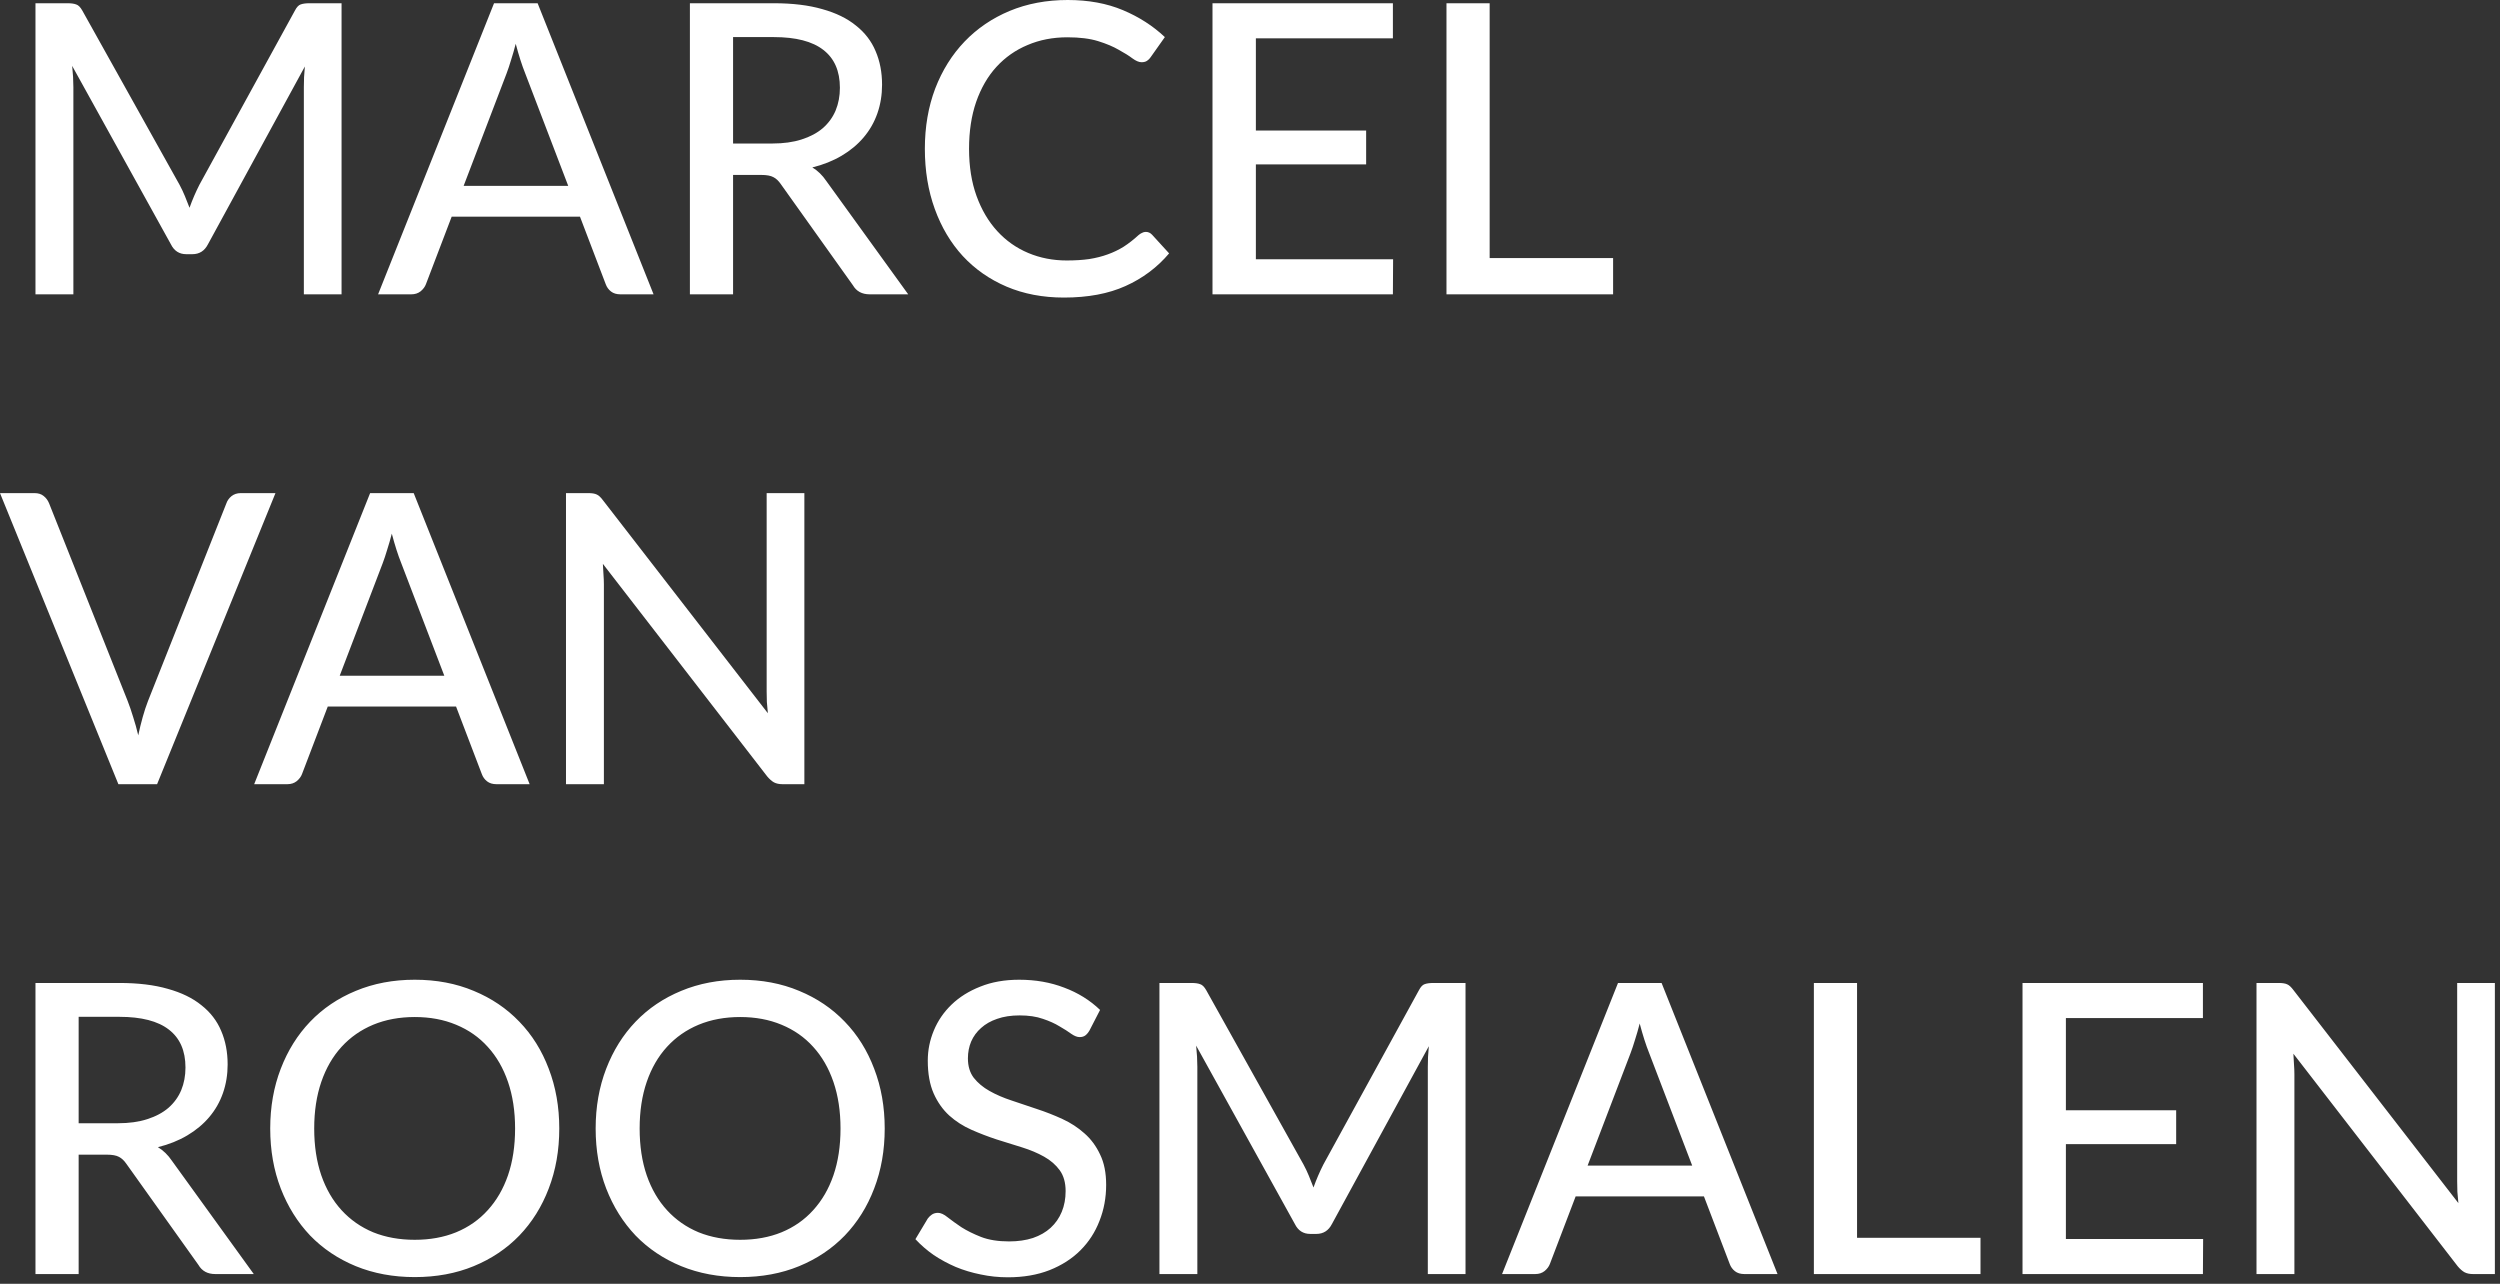 <svg width="296" height="152" viewBox="0 0 296 152" fill="none" xmlns="http://www.w3.org/2000/svg">
    <rect x="0" y="0" width="296" height="152" fill="#333333" stroke="none"/>
    <path d="M40.44 0.384V34.848H35.976V10.32C35.976 9.952 35.984 9.56 36 9.144C36.032 8.728 36.064 8.304 36.096 7.872L24.624 28.92C24.224 29.704 23.608 30.096 22.776 30.096H22.056C21.224 30.096 20.616 29.704 20.232 28.92L8.544 7.8C8.64 8.696 8.688 9.536 8.688 10.32V34.848H4.2V0.384H7.992C8.44 0.384 8.784 0.432 9.024 0.528C9.28 0.608 9.52 0.848 9.744 1.248L21.264 21.888C21.488 22.304 21.696 22.744 21.888 23.208C22.08 23.672 22.264 24.136 22.44 24.6C22.776 23.656 23.168 22.744 23.616 21.864L34.92 1.248C35.128 0.848 35.352 0.608 35.592 0.528C35.848 0.432 36.2 0.384 36.648 0.384H40.44ZM67.278 22.008L62.166 8.64C61.798 7.728 61.43 6.576 61.062 5.184C60.886 5.872 60.702 6.512 60.51 7.104C60.334 7.696 60.158 8.224 59.982 8.688L54.894 22.008H67.278ZM77.382 34.848H73.446C72.998 34.848 72.63 34.736 72.342 34.512C72.054 34.288 71.846 34 71.718 33.648L68.67 25.656H53.478L50.43 33.648C50.318 33.952 50.11 34.232 49.806 34.488C49.502 34.728 49.134 34.848 48.702 34.848H44.766L58.494 0.384H63.654L77.382 34.848ZM91.452 16.992C92.764 16.992 93.916 16.832 94.908 16.512C95.916 16.192 96.756 15.744 97.428 15.168C98.1 14.576 98.604 13.88 98.94 13.08C99.276 12.264 99.444 11.368 99.444 10.392C99.444 8.408 98.788 6.912 97.476 5.904C96.18 4.896 94.228 4.392 91.62 4.392H86.796V16.992H91.452ZM107.532 34.848H102.972C102.06 34.848 101.396 34.488 100.98 33.768L92.46 21.816C92.188 21.416 91.892 21.136 91.572 20.976C91.252 20.8 90.772 20.712 90.132 20.712H86.796V34.848H81.684V0.384H91.62C93.844 0.384 95.756 0.616 97.356 1.08C98.972 1.528 100.3 2.176 101.34 3.024C102.396 3.856 103.172 4.864 103.668 6.048C104.18 7.232 104.436 8.56 104.436 10.032C104.436 11.232 104.252 12.36 103.884 13.416C103.516 14.472 102.972 15.424 102.252 16.272C101.548 17.104 100.684 17.824 99.66 18.432C98.636 19.04 97.476 19.504 96.18 19.824C96.82 20.208 97.372 20.744 97.836 21.432L107.532 34.848ZM135.663 27.456C135.951 27.456 136.199 27.568 136.407 27.792L138.423 30C137.015 31.664 135.295 32.952 133.263 33.864C131.247 34.776 128.815 35.232 125.967 35.232C123.471 35.232 121.207 34.8 119.175 33.936C117.159 33.072 115.431 31.864 113.991 30.312C112.567 28.76 111.463 26.904 110.679 24.744C109.895 22.584 109.503 20.208 109.503 17.616C109.503 15.024 109.911 12.648 110.727 10.488C111.559 8.328 112.719 6.472 114.207 4.92C115.695 3.368 117.471 2.16 119.535 1.296C121.615 0.432 123.911 0 126.423 0C128.871 0 131.047 0.4 132.951 1.2C134.855 2 136.511 3.064 137.919 4.392L136.239 6.768C136.127 6.944 135.983 7.088 135.807 7.2C135.647 7.312 135.431 7.368 135.159 7.368C134.855 7.368 134.495 7.216 134.079 6.912C133.679 6.608 133.143 6.272 132.471 5.904C131.815 5.52 130.999 5.176 130.023 4.872C129.047 4.568 127.831 4.416 126.375 4.416C124.663 4.416 123.095 4.72 121.671 5.328C120.247 5.92 119.015 6.784 117.975 7.92C116.951 9.04 116.151 10.424 115.575 12.072C115.015 13.704 114.735 15.552 114.735 17.616C114.735 19.712 115.031 21.576 115.623 23.208C116.215 24.84 117.031 26.224 118.071 27.36C119.111 28.496 120.335 29.36 121.743 29.952C123.151 30.544 124.671 30.84 126.303 30.84C127.295 30.84 128.183 30.784 128.967 30.672C129.767 30.544 130.495 30.36 131.151 30.12C131.823 29.88 132.455 29.576 133.047 29.208C133.639 28.824 134.223 28.368 134.799 27.84C134.927 27.728 135.063 27.64 135.207 27.576C135.351 27.496 135.503 27.456 135.663 27.456ZM164.943 30.696L164.919 34.848H143.559V0.384H164.919V4.536H148.695V15.456H161.751V19.464H148.695V30.696H164.943ZM190.991 30.552V34.848H171.263V0.384H176.375V30.552H190.991ZM32.616 58.384L18.6 92.848H14.016L0 58.384H4.08C4.528 58.384 4.888 58.496 5.16 58.72C5.448 58.944 5.664 59.232 5.808 59.584L15.12 83.008C15.344 83.584 15.56 84.216 15.768 84.904C15.992 85.592 16.192 86.312 16.368 87.064C16.528 86.312 16.704 85.592 16.896 84.904C17.088 84.216 17.296 83.584 17.52 83.008L26.808 59.584C26.92 59.264 27.12 58.984 27.408 58.744C27.712 58.504 28.08 58.384 28.512 58.384H32.616ZM52.606 80.008L47.494 66.64C47.126 65.728 46.758 64.576 46.39 63.184C46.214 63.872 46.03 64.512 45.838 65.104C45.662 65.696 45.486 66.224 45.31 66.688L40.222 80.008H52.606ZM62.71 92.848H58.774C58.326 92.848 57.958 92.736 57.67 92.512C57.382 92.288 57.174 92 57.046 91.648L53.998 83.656H38.806L35.758 91.648C35.646 91.952 35.438 92.232 35.134 92.488C34.83 92.728 34.462 92.848 34.03 92.848H30.094L43.822 58.384H48.982L62.71 92.848ZM95.237 58.384V92.848H92.644C92.245 92.848 91.909 92.776 91.636 92.632C91.38 92.488 91.117 92.256 90.844 91.936L71.38 66.76C71.412 67.192 71.436 67.616 71.453 68.032C71.484 68.448 71.501 68.84 71.501 69.208V92.848H67.013V58.384H69.653C70.1 58.384 70.436 58.44 70.66 58.552C70.885 58.648 71.132 58.88 71.404 59.248L90.916 84.448C90.868 83.984 90.829 83.536 90.796 83.104C90.781 82.656 90.772 82.24 90.772 81.856V58.384H95.237ZM13.968 132.992C15.28 132.992 16.432 132.832 17.424 132.512C18.432 132.192 19.272 131.744 19.944 131.168C20.616 130.576 21.12 129.88 21.456 129.08C21.792 128.264 21.96 127.368 21.96 126.392C21.96 124.408 21.304 122.912 19.992 121.904C18.696 120.896 16.744 120.392 14.136 120.392H9.312V132.992H13.968ZM30.048 150.848H25.488C24.576 150.848 23.912 150.488 23.496 149.768L14.976 137.816C14.704 137.416 14.408 137.136 14.088 136.976C13.768 136.8 13.288 136.712 12.648 136.712H9.312V150.848H4.2V116.384H14.136C16.36 116.384 18.272 116.616 19.872 117.08C21.488 117.528 22.816 118.176 23.856 119.024C24.912 119.856 25.688 120.864 26.184 122.048C26.696 123.232 26.952 124.56 26.952 126.032C26.952 127.232 26.768 128.36 26.4 129.416C26.032 130.472 25.488 131.424 24.768 132.272C24.064 133.104 23.2 133.824 22.176 134.432C21.152 135.04 19.992 135.504 18.696 135.824C19.336 136.208 19.888 136.744 20.352 137.432L30.048 150.848ZM66.218 133.616C66.218 136.192 65.802 138.56 64.97 140.72C64.154 142.864 62.994 144.72 61.49 146.288C59.986 147.84 58.186 149.048 56.09 149.912C53.994 150.776 51.666 151.208 49.106 151.208C46.562 151.208 44.234 150.776 42.122 149.912C40.026 149.048 38.226 147.84 36.722 146.288C35.234 144.72 34.074 142.864 33.242 140.72C32.41 138.56 31.994 136.192 31.994 133.616C31.994 131.056 32.41 128.696 33.242 126.536C34.074 124.376 35.234 122.52 36.722 120.968C38.226 119.4 40.026 118.184 42.122 117.32C44.234 116.44 46.562 116 49.106 116C51.666 116 53.994 116.44 56.09 117.32C58.186 118.184 59.986 119.4 61.49 120.968C62.994 122.52 64.154 124.376 64.97 126.536C65.802 128.696 66.218 131.056 66.218 133.616ZM60.986 133.616C60.986 131.568 60.706 129.728 60.146 128.096C59.586 126.464 58.786 125.08 57.746 123.944C56.722 122.808 55.474 121.936 54.002 121.328C52.546 120.72 50.914 120.416 49.106 120.416C47.298 120.416 45.658 120.72 44.186 121.328C42.73 121.936 41.482 122.808 40.442 123.944C39.402 125.08 38.602 126.464 38.042 128.096C37.482 129.728 37.202 131.568 37.202 133.616C37.202 135.68 37.482 137.528 38.042 139.16C38.602 140.776 39.402 142.152 40.442 143.288C41.482 144.424 42.73 145.296 44.186 145.904C45.658 146.496 47.298 146.792 49.106 146.792C50.914 146.792 52.546 146.496 54.002 145.904C55.474 145.296 56.722 144.424 57.746 143.288C58.786 142.152 59.586 140.776 60.146 139.16C60.706 137.528 60.986 135.68 60.986 133.616ZM104.75 133.616C104.75 136.192 104.334 138.56 103.502 140.72C102.686 142.864 101.526 144.72 100.022 146.288C98.517 147.84 96.718 149.048 94.621 149.912C92.525 150.776 90.198 151.208 87.638 151.208C85.094 151.208 82.766 150.776 80.653 149.912C78.558 149.048 76.757 147.84 75.254 146.288C73.766 144.72 72.606 142.864 71.773 140.72C70.942 138.56 70.525 136.192 70.525 133.616C70.525 131.056 70.942 128.696 71.773 126.536C72.606 124.376 73.766 122.52 75.254 120.968C76.757 119.4 78.558 118.184 80.653 117.32C82.766 116.44 85.094 116 87.638 116C90.198 116 92.525 116.44 94.621 117.32C96.718 118.184 98.517 119.4 100.022 120.968C101.526 122.52 102.686 124.376 103.502 126.536C104.334 128.696 104.75 131.056 104.75 133.616ZM99.517 133.616C99.517 131.568 99.237 129.728 98.677 128.096C98.118 126.464 97.317 125.08 96.278 123.944C95.254 122.808 94.005 121.936 92.534 121.328C91.078 120.72 89.445 120.416 87.638 120.416C85.829 120.416 84.189 120.72 82.718 121.328C81.261 121.936 80.013 122.808 78.974 123.944C77.933 125.08 77.133 126.464 76.573 128.096C76.013 129.728 75.734 131.568 75.734 133.616C75.734 135.68 76.013 137.528 76.573 139.16C77.133 140.776 77.933 142.152 78.974 143.288C80.013 144.424 81.261 145.296 82.718 145.904C84.189 146.496 85.829 146.792 87.638 146.792C89.445 146.792 91.078 146.496 92.534 145.904C94.005 145.296 95.254 144.424 96.278 143.288C97.317 142.152 98.118 140.776 98.677 139.16C99.237 137.528 99.517 135.68 99.517 133.616ZM129.001 122C128.841 122.272 128.673 122.472 128.497 122.6C128.321 122.728 128.097 122.792 127.825 122.792C127.537 122.792 127.209 122.664 126.841 122.408C126.473 122.136 126.009 121.84 125.449 121.52C124.905 121.184 124.249 120.888 123.481 120.632C122.713 120.36 121.793 120.224 120.721 120.224C119.713 120.224 118.825 120.36 118.057 120.632C117.305 120.888 116.673 121.248 116.161 121.712C115.649 122.16 115.257 122.696 114.985 123.32C114.729 123.928 114.601 124.592 114.601 125.312C114.601 126.24 114.833 127.008 115.297 127.616C115.777 128.224 116.401 128.744 117.169 129.176C117.937 129.608 118.809 129.984 119.785 130.304C120.761 130.624 121.761 130.96 122.785 131.312C123.809 131.648 124.809 132.04 125.785 132.488C126.761 132.936 127.633 133.504 128.401 134.192C129.169 134.864 129.785 135.696 130.249 136.688C130.729 137.664 130.969 138.864 130.969 140.288C130.969 141.808 130.705 143.232 130.177 144.56C129.665 145.888 128.913 147.048 127.921 148.04C126.929 149.032 125.705 149.816 124.249 150.392C122.809 150.952 121.169 151.232 119.329 151.232C118.225 151.232 117.153 151.12 116.113 150.896C115.073 150.688 114.089 150.392 113.161 150.008C112.233 149.608 111.361 149.136 110.545 148.592C109.745 148.032 109.025 147.408 108.385 146.72L109.849 144.272C109.993 144.08 110.161 143.92 110.353 143.792C110.561 143.664 110.793 143.6 111.049 143.6C111.385 143.6 111.769 143.776 112.201 144.128C112.649 144.48 113.193 144.872 113.833 145.304C114.489 145.72 115.265 146.104 116.161 146.456C117.073 146.808 118.177 146.984 119.473 146.984C120.529 146.984 121.473 146.848 122.305 146.576C123.137 146.288 123.833 145.888 124.393 145.376C124.969 144.848 125.409 144.216 125.713 143.48C126.017 142.744 126.169 141.928 126.169 141.032C126.169 140.024 125.937 139.2 125.473 138.56C125.009 137.92 124.393 137.384 123.625 136.952C122.857 136.52 121.985 136.152 121.009 135.848C120.033 135.544 119.033 135.232 118.009 134.912C116.985 134.576 115.985 134.192 115.009 133.76C114.033 133.328 113.161 132.768 112.393 132.08C111.625 131.376 111.009 130.504 110.545 129.464C110.081 128.408 109.849 127.112 109.849 125.576C109.849 124.344 110.089 123.152 110.569 122C111.049 120.848 111.745 119.832 112.657 118.952C113.585 118.056 114.721 117.344 116.065 116.816C117.409 116.272 118.945 116 120.673 116C122.609 116 124.385 116.312 126.001 116.936C127.633 117.544 129.049 118.424 130.249 119.576L129.001 122ZM173.518 116.384V150.848H169.054V126.32C169.054 125.952 169.062 125.56 169.078 125.144C169.11 124.728 169.142 124.304 169.174 123.872L157.702 144.92C157.302 145.704 156.686 146.096 155.854 146.096H155.134C154.302 146.096 153.694 145.704 153.31 144.92L141.622 123.8C141.718 124.696 141.766 125.536 141.766 126.32V150.848H137.278V116.384H141.07C141.518 116.384 141.862 116.432 142.102 116.528C142.358 116.608 142.598 116.848 142.822 117.248L154.342 137.888C154.566 138.304 154.774 138.744 154.966 139.208C155.158 139.672 155.342 140.136 155.518 140.6C155.854 139.656 156.246 138.744 156.694 137.864L167.998 117.248C168.206 116.848 168.43 116.608 168.67 116.528C168.926 116.432 169.278 116.384 169.726 116.384H173.518ZM200.356 138.008L195.244 124.64C194.876 123.728 194.508 122.576 194.14 121.184C193.964 121.872 193.78 122.512 193.588 123.104C193.412 123.696 193.236 124.224 193.06 124.688L187.972 138.008H200.356ZM210.46 150.848H206.524C206.076 150.848 205.708 150.736 205.42 150.512C205.132 150.288 204.924 150 204.796 149.648L201.748 141.656H186.556L183.508 149.648C183.396 149.952 183.188 150.232 182.884 150.488C182.58 150.728 182.212 150.848 181.78 150.848H177.844L191.572 116.384H196.732L210.46 150.848ZM234.491 146.552V150.848H214.763V116.384H219.875V146.552H234.491ZM260.85 146.696L260.826 150.848H239.466V116.384H260.826V120.536H244.602V131.456H257.658V135.464H244.602V146.696H260.85ZM295.393 116.384V150.848H292.801C292.401 150.848 292.065 150.776 291.793 150.632C291.537 150.488 291.273 150.256 291.001 149.936L271.537 124.76C271.569 125.192 271.593 125.616 271.609 126.032C271.641 126.448 271.657 126.84 271.657 127.208V150.848H267.169V116.384H269.809C270.257 116.384 270.593 116.44 270.817 116.552C271.041 116.648 271.289 116.88 271.561 117.248L291.073 142.448C291.025 141.984 290.985 141.536 290.953 141.104C290.937 140.656 290.929 140.24 290.929 139.856V116.384H295.393Z" fill="#fff"/>
</svg>
